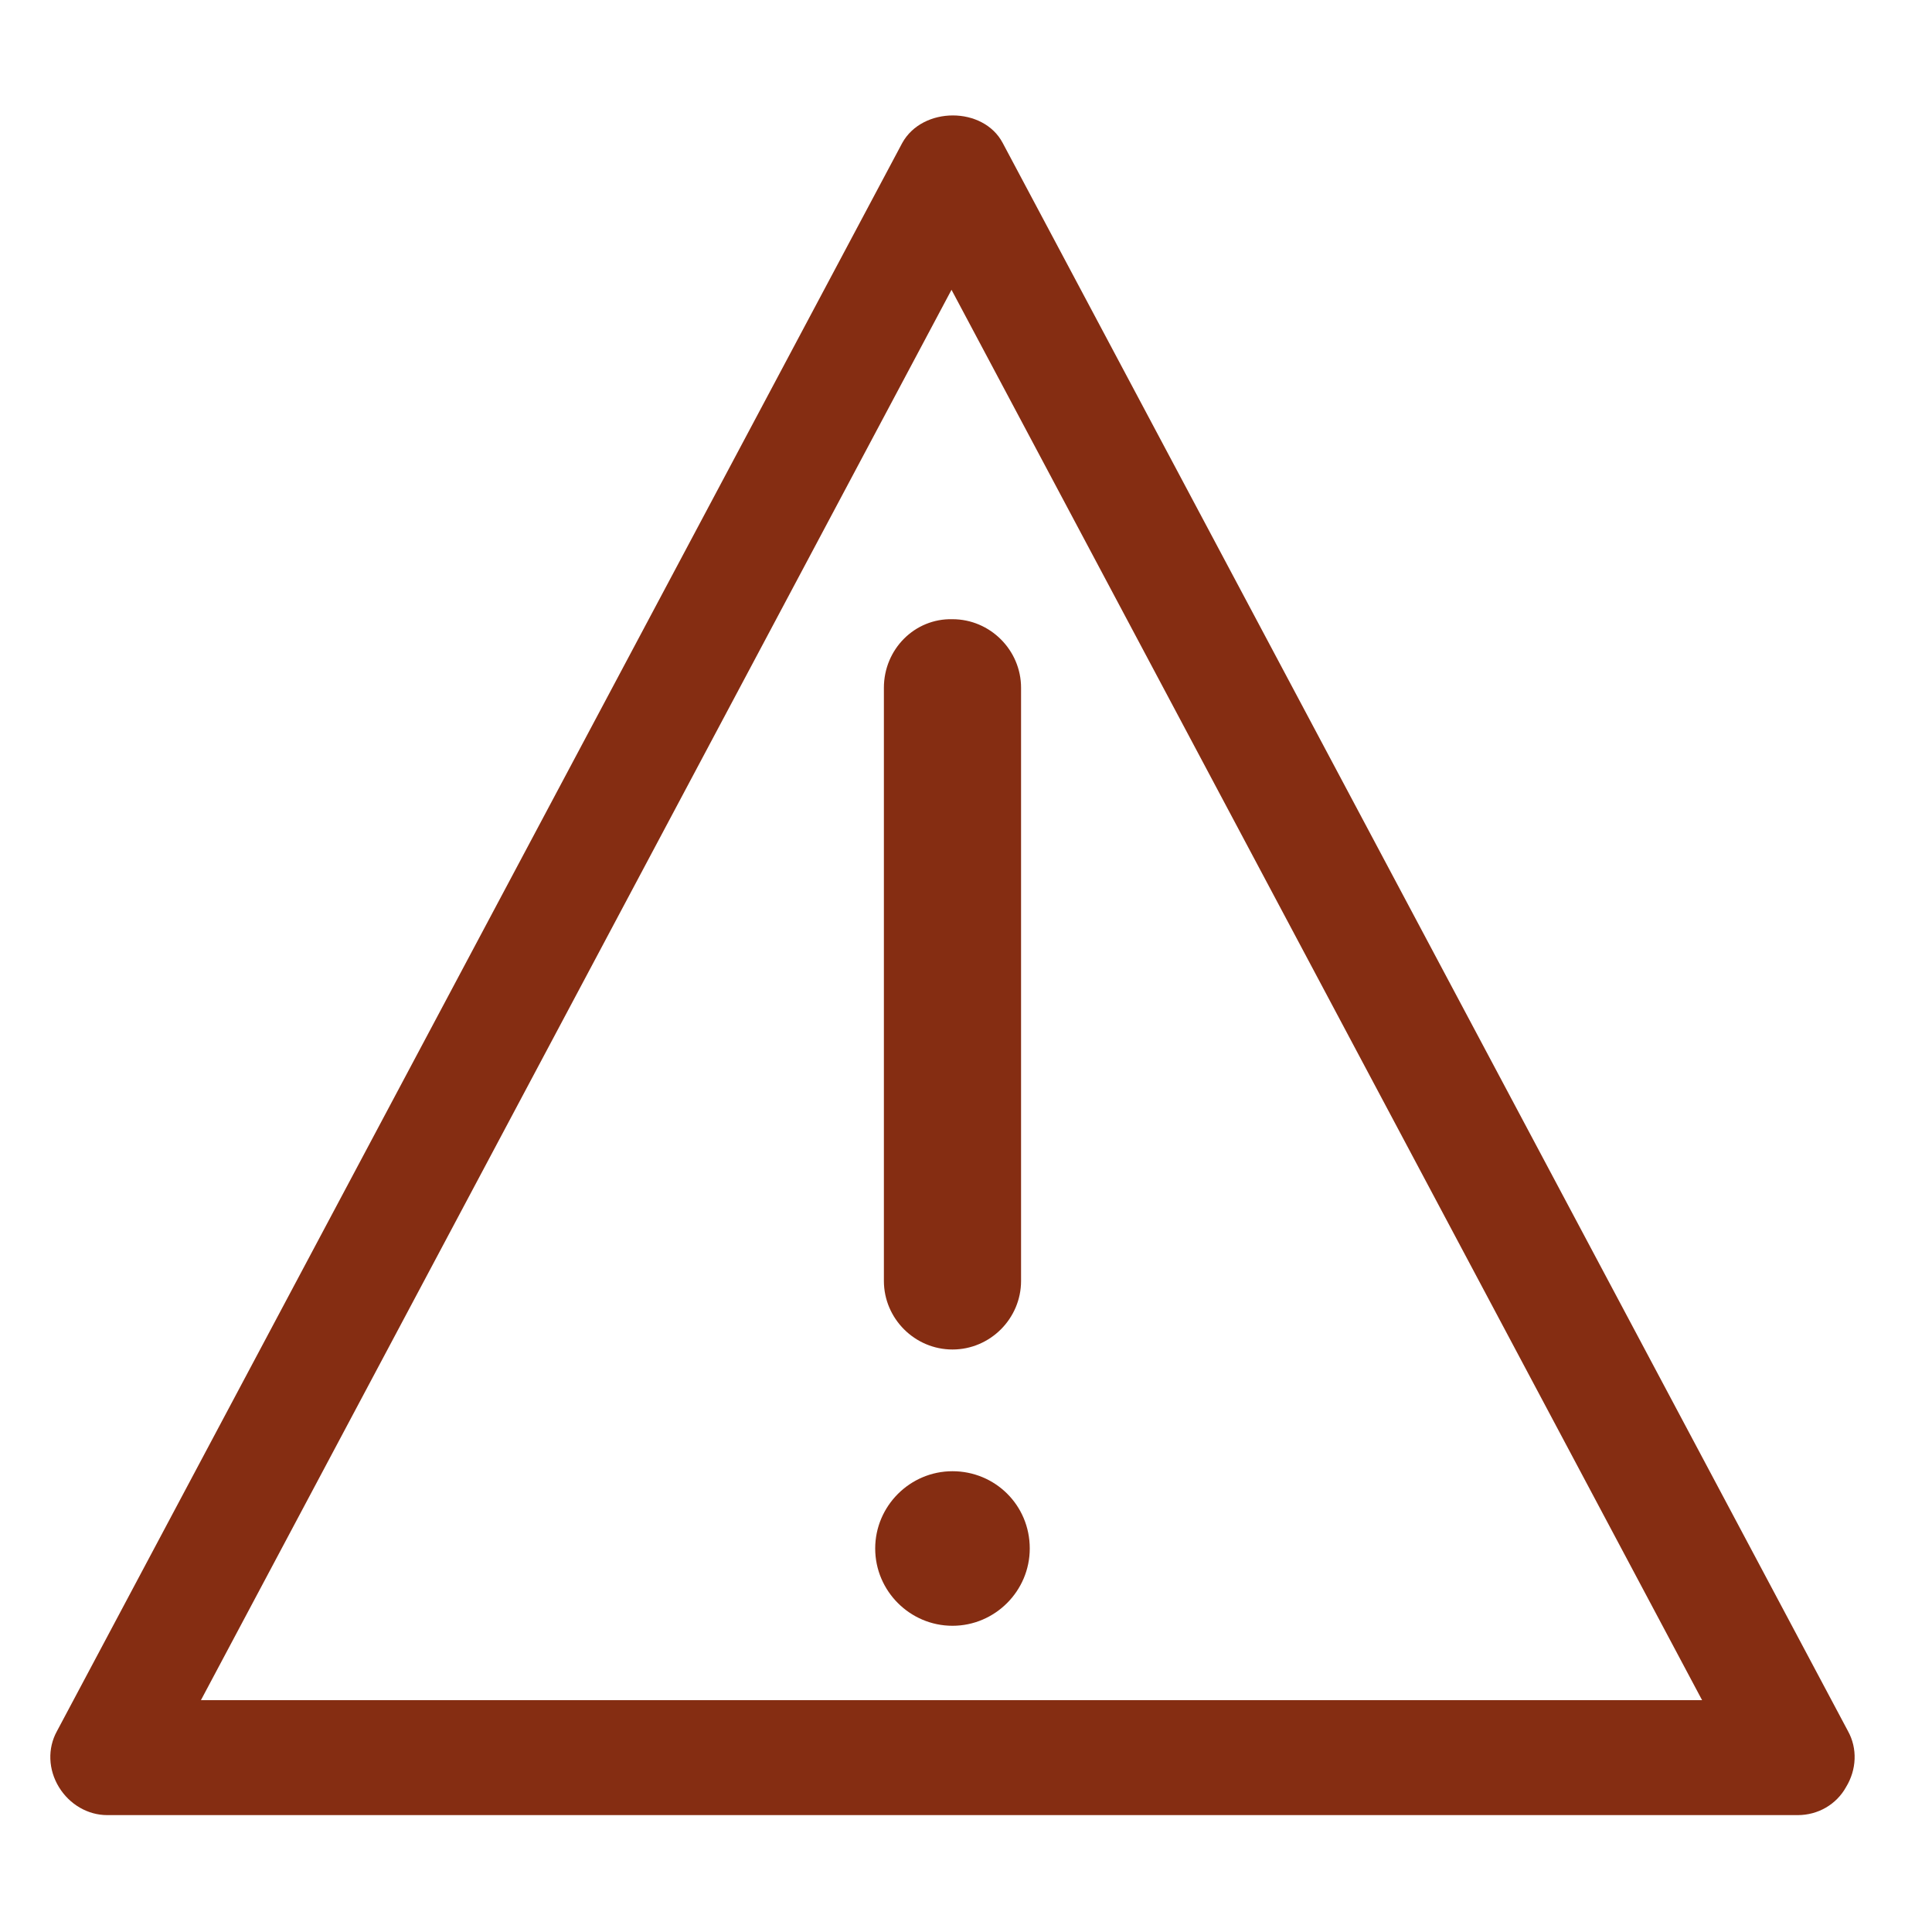 <?xml version="1.0" encoding="utf-8"?>
<!-- Generator: Adobe Illustrator 22.0.1, SVG Export Plug-In . SVG Version: 6.00 Build 0)  -->
<svg version="1.1" id="Livello_1" xmlns="http://www.w3.org/2000/svg" xmlns:xlink="http://www.w3.org/1999/xlink" x="0px" y="0px"
	 viewBox="0 0 200 200" style="enable-background:new 0 0 200 200;" xml:space="preserve">
<style type="text/css">
	.st0{fill:#852d12;}
</style>
<g>
	<path class="st0" d="M106.6,160.3c0,4.4-3.6,8-8,8c-4.4,0-8-3.6-8-8c0-4.4,3.6-8,8-8C103,152.3,106.6,155.8,106.6,160.3
		L106.6,160.3z M106.6,160.3"/>
	<g>
		<path class="st0" d="M91.5,71.2v61.4c0,3.9,3.2,7.1,7.1,7.1c3.9,0,7.1-3.2,7.1-7.1V71.2c0-3.9-3.2-7.1-7.1-7.1
			C94.7,64,91.5,67.2,91.5,71.2L91.5,71.2z M91.5,71.2"/>
		<path class="st0" d="M191.3,179.2L103.8,14.8c-2-3.8-8.3-3.8-10.4,0L5.9,179.2c-1,1.8-0.9,4,0.2,5.8c1.1,1.8,3,2.9,5,2.9h175
			c2.1,0,4-1.1,5-2.9C192.2,183.2,192.3,181,191.3,179.2L191.3,179.2z M20.8,176l77.7-146l77.7,146H20.8z M20.8,176"/>
	</g>
</g>
</svg>

